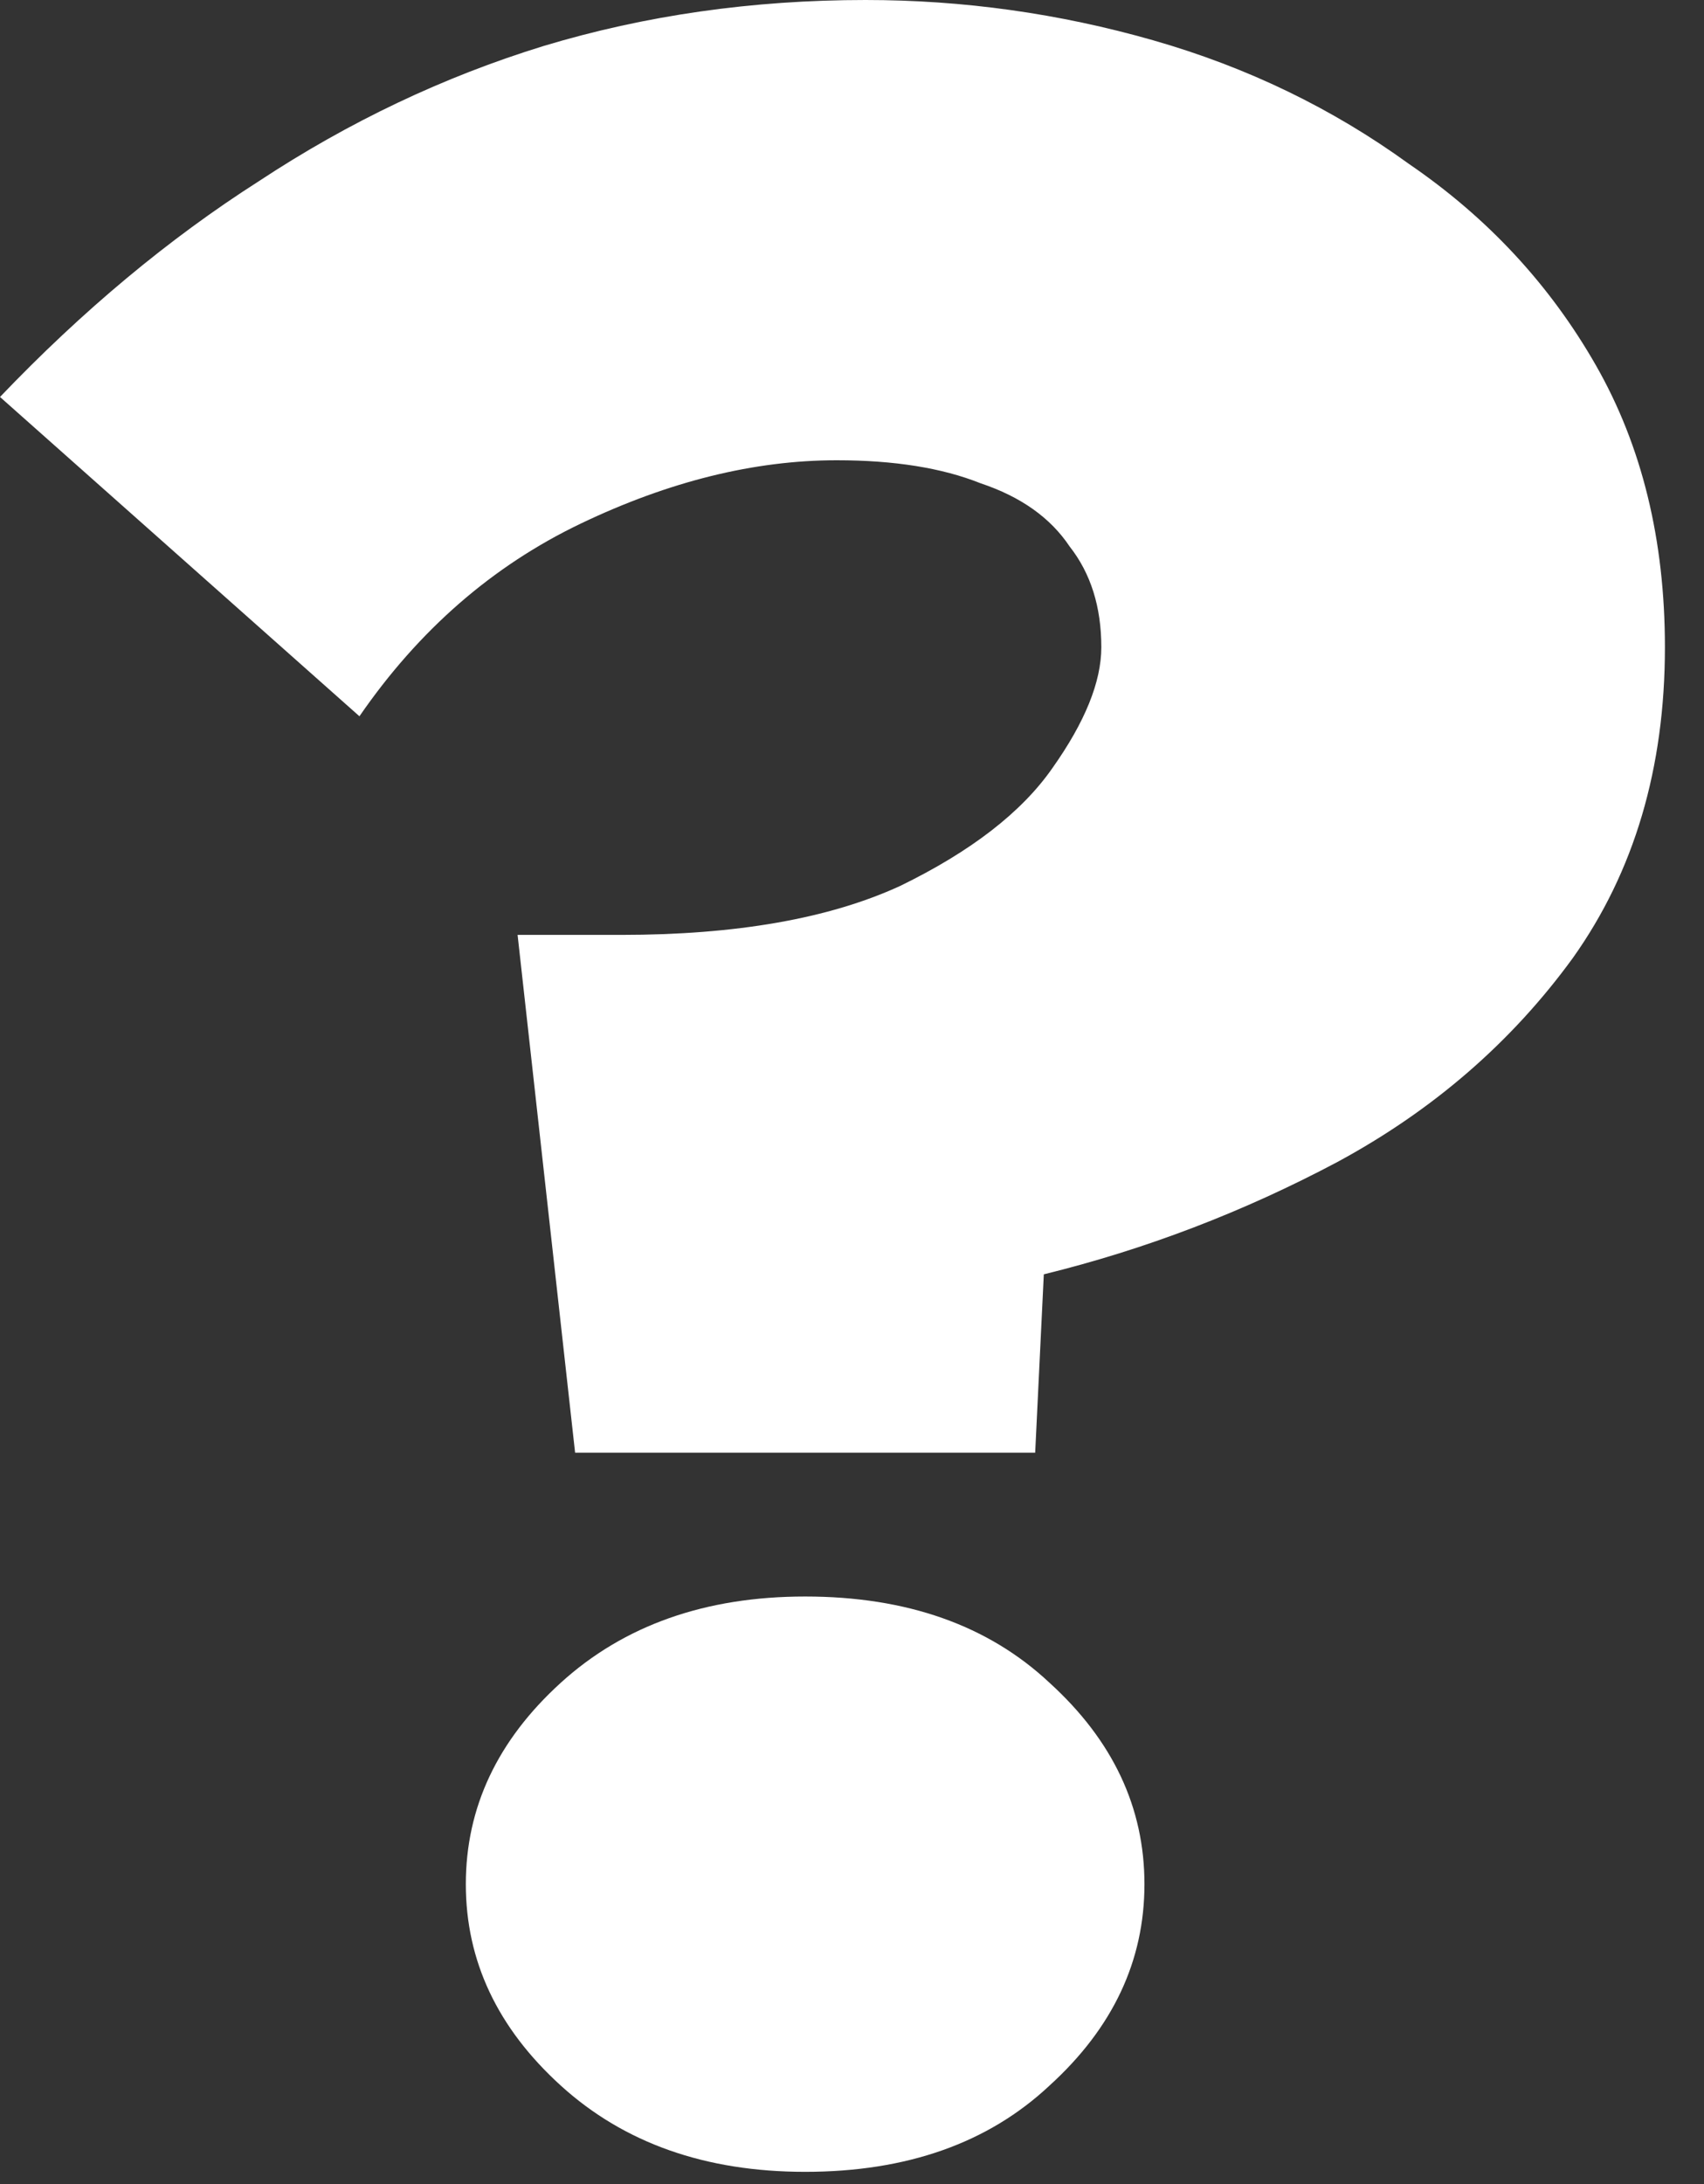 <?xml version="1.0" encoding="utf-8"?>
<svg xmlns="http://www.w3.org/2000/svg" fill="none" height="100%" overflow="visible" preserveAspectRatio="none" style="display: block;" viewBox="0 0 32 41" width="100%">
<rect x="0" y="0" width="32" height="41" fill="#333333" stroke="none"/>
<path d="M20.682 12.15C20.682 11.394 20.484 10.764 20.088 10.26C19.728 9.72 19.17 9.324 18.414 9.072C17.694 8.784 16.794 8.64 15.714 8.64C14.166 8.64 12.564 9.036 10.908 9.828C9.252 10.62 7.866 11.826 6.75 13.446L0 7.452C1.548 5.832 3.168 4.482 4.86 3.402C6.552 2.286 8.334 1.44 10.206 0.864C12.114 0.288 14.13 0 16.254 0C18.09 0 19.89 0.252 21.654 0.756C23.418 1.26 25.02 2.034 26.46 3.078C27.936 4.086 29.106 5.346 29.97 6.858C30.834 8.37 31.266 10.134 31.266 12.15C31.266 14.418 30.69 16.362 29.538 17.982C28.386 19.566 26.91 20.844 25.11 21.816C23.346 22.752 21.51 23.454 19.602 23.922L19.44 27.27H10.8L9.72 17.55H11.664C13.824 17.55 15.57 17.244 16.902 16.632C18.234 15.984 19.188 15.246 19.764 14.418C20.376 13.554 20.682 12.798 20.682 12.15ZM8.748 35.37C8.748 33.93 9.342 32.67 10.53 31.59C11.718 30.51 13.248 29.97 15.12 29.97C17.028 29.97 18.558 30.51 19.71 31.59C20.898 32.67 21.492 33.93 21.492 35.37C21.492 36.81 20.898 38.07 19.71 39.15C18.558 40.23 17.028 40.77 15.12 40.77C13.248 40.77 11.718 40.23 10.53 39.15C9.342 38.07 8.748 36.81 8.748 35.37Z" fill="white" id="?"/>
</svg>